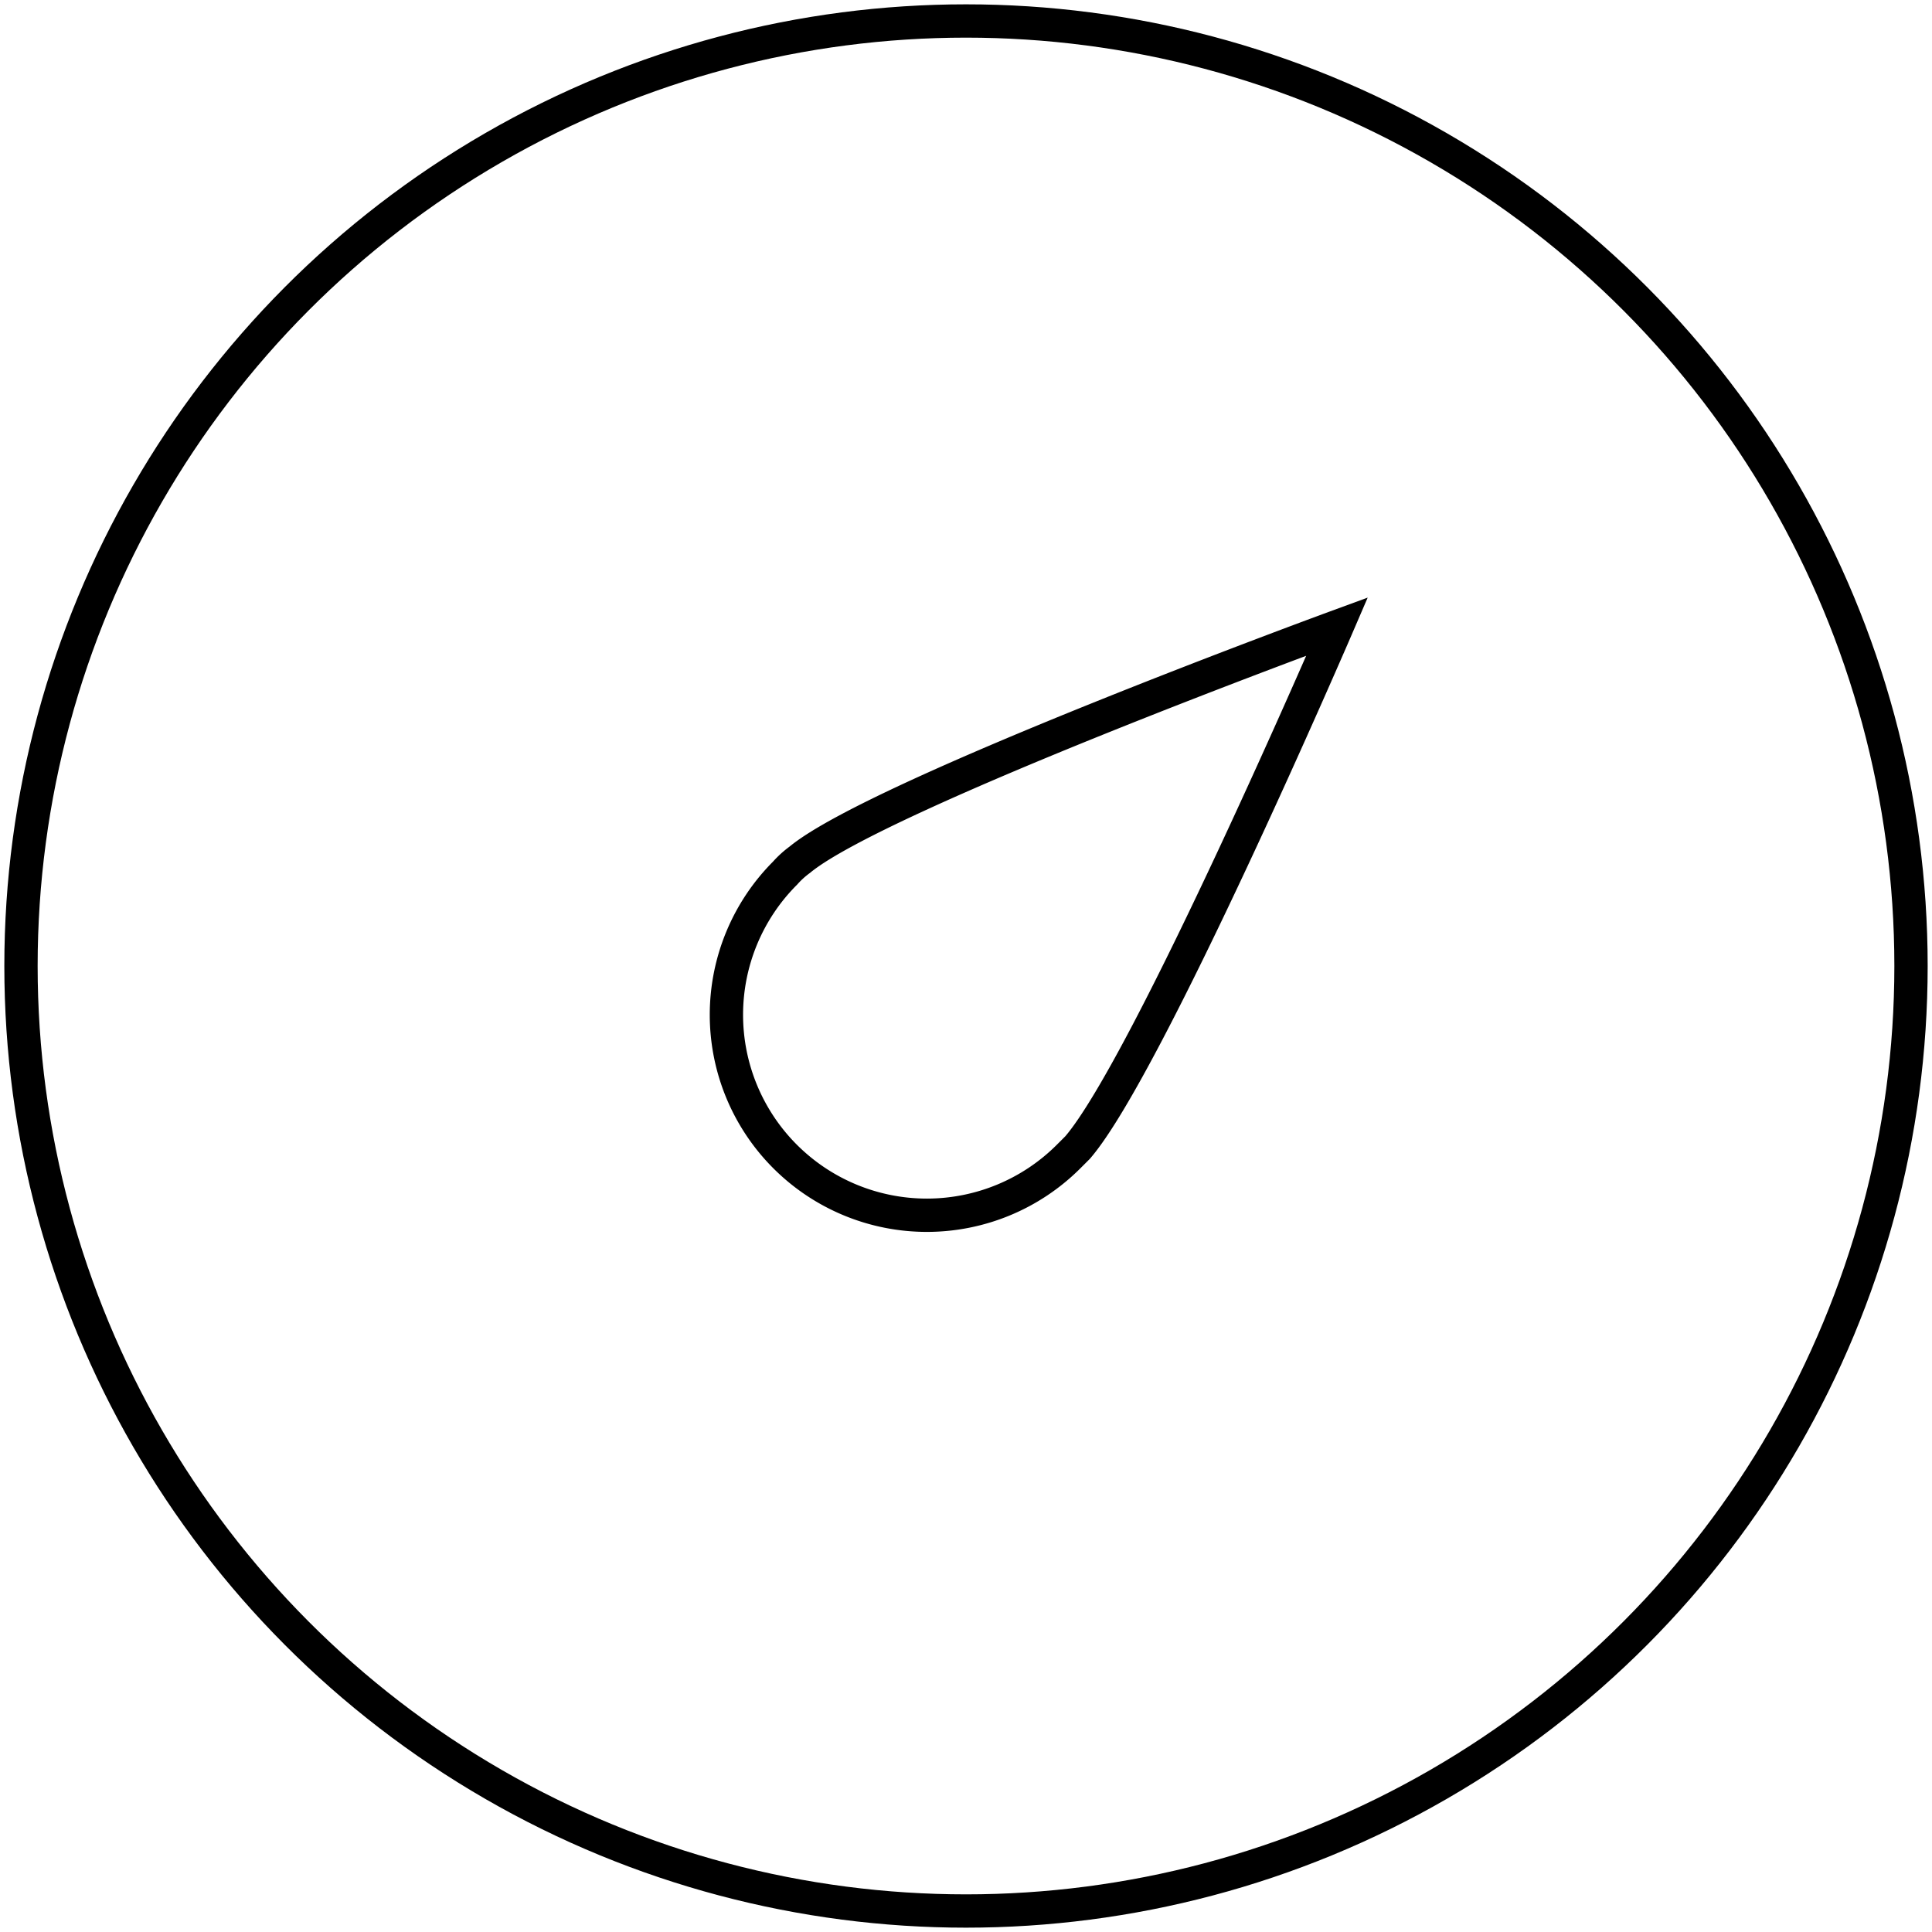 <svg xmlns="http://www.w3.org/2000/svg" viewBox="0 0 58 58"><circle cx="29" cy="29" r="28.37" fill="none" stroke="#000" stroke-miterlimit="10"/><path d="M32.08,34.72a6,6,0,0,1-8.51-8.51,2.79,2.79,0,0,1,.44-.4c2.35-1.95,16.13-7,16.13-7S34.46,32,32.35,34.45Z" fill="none" stroke="#000" stroke-miterlimit="10"/></svg>